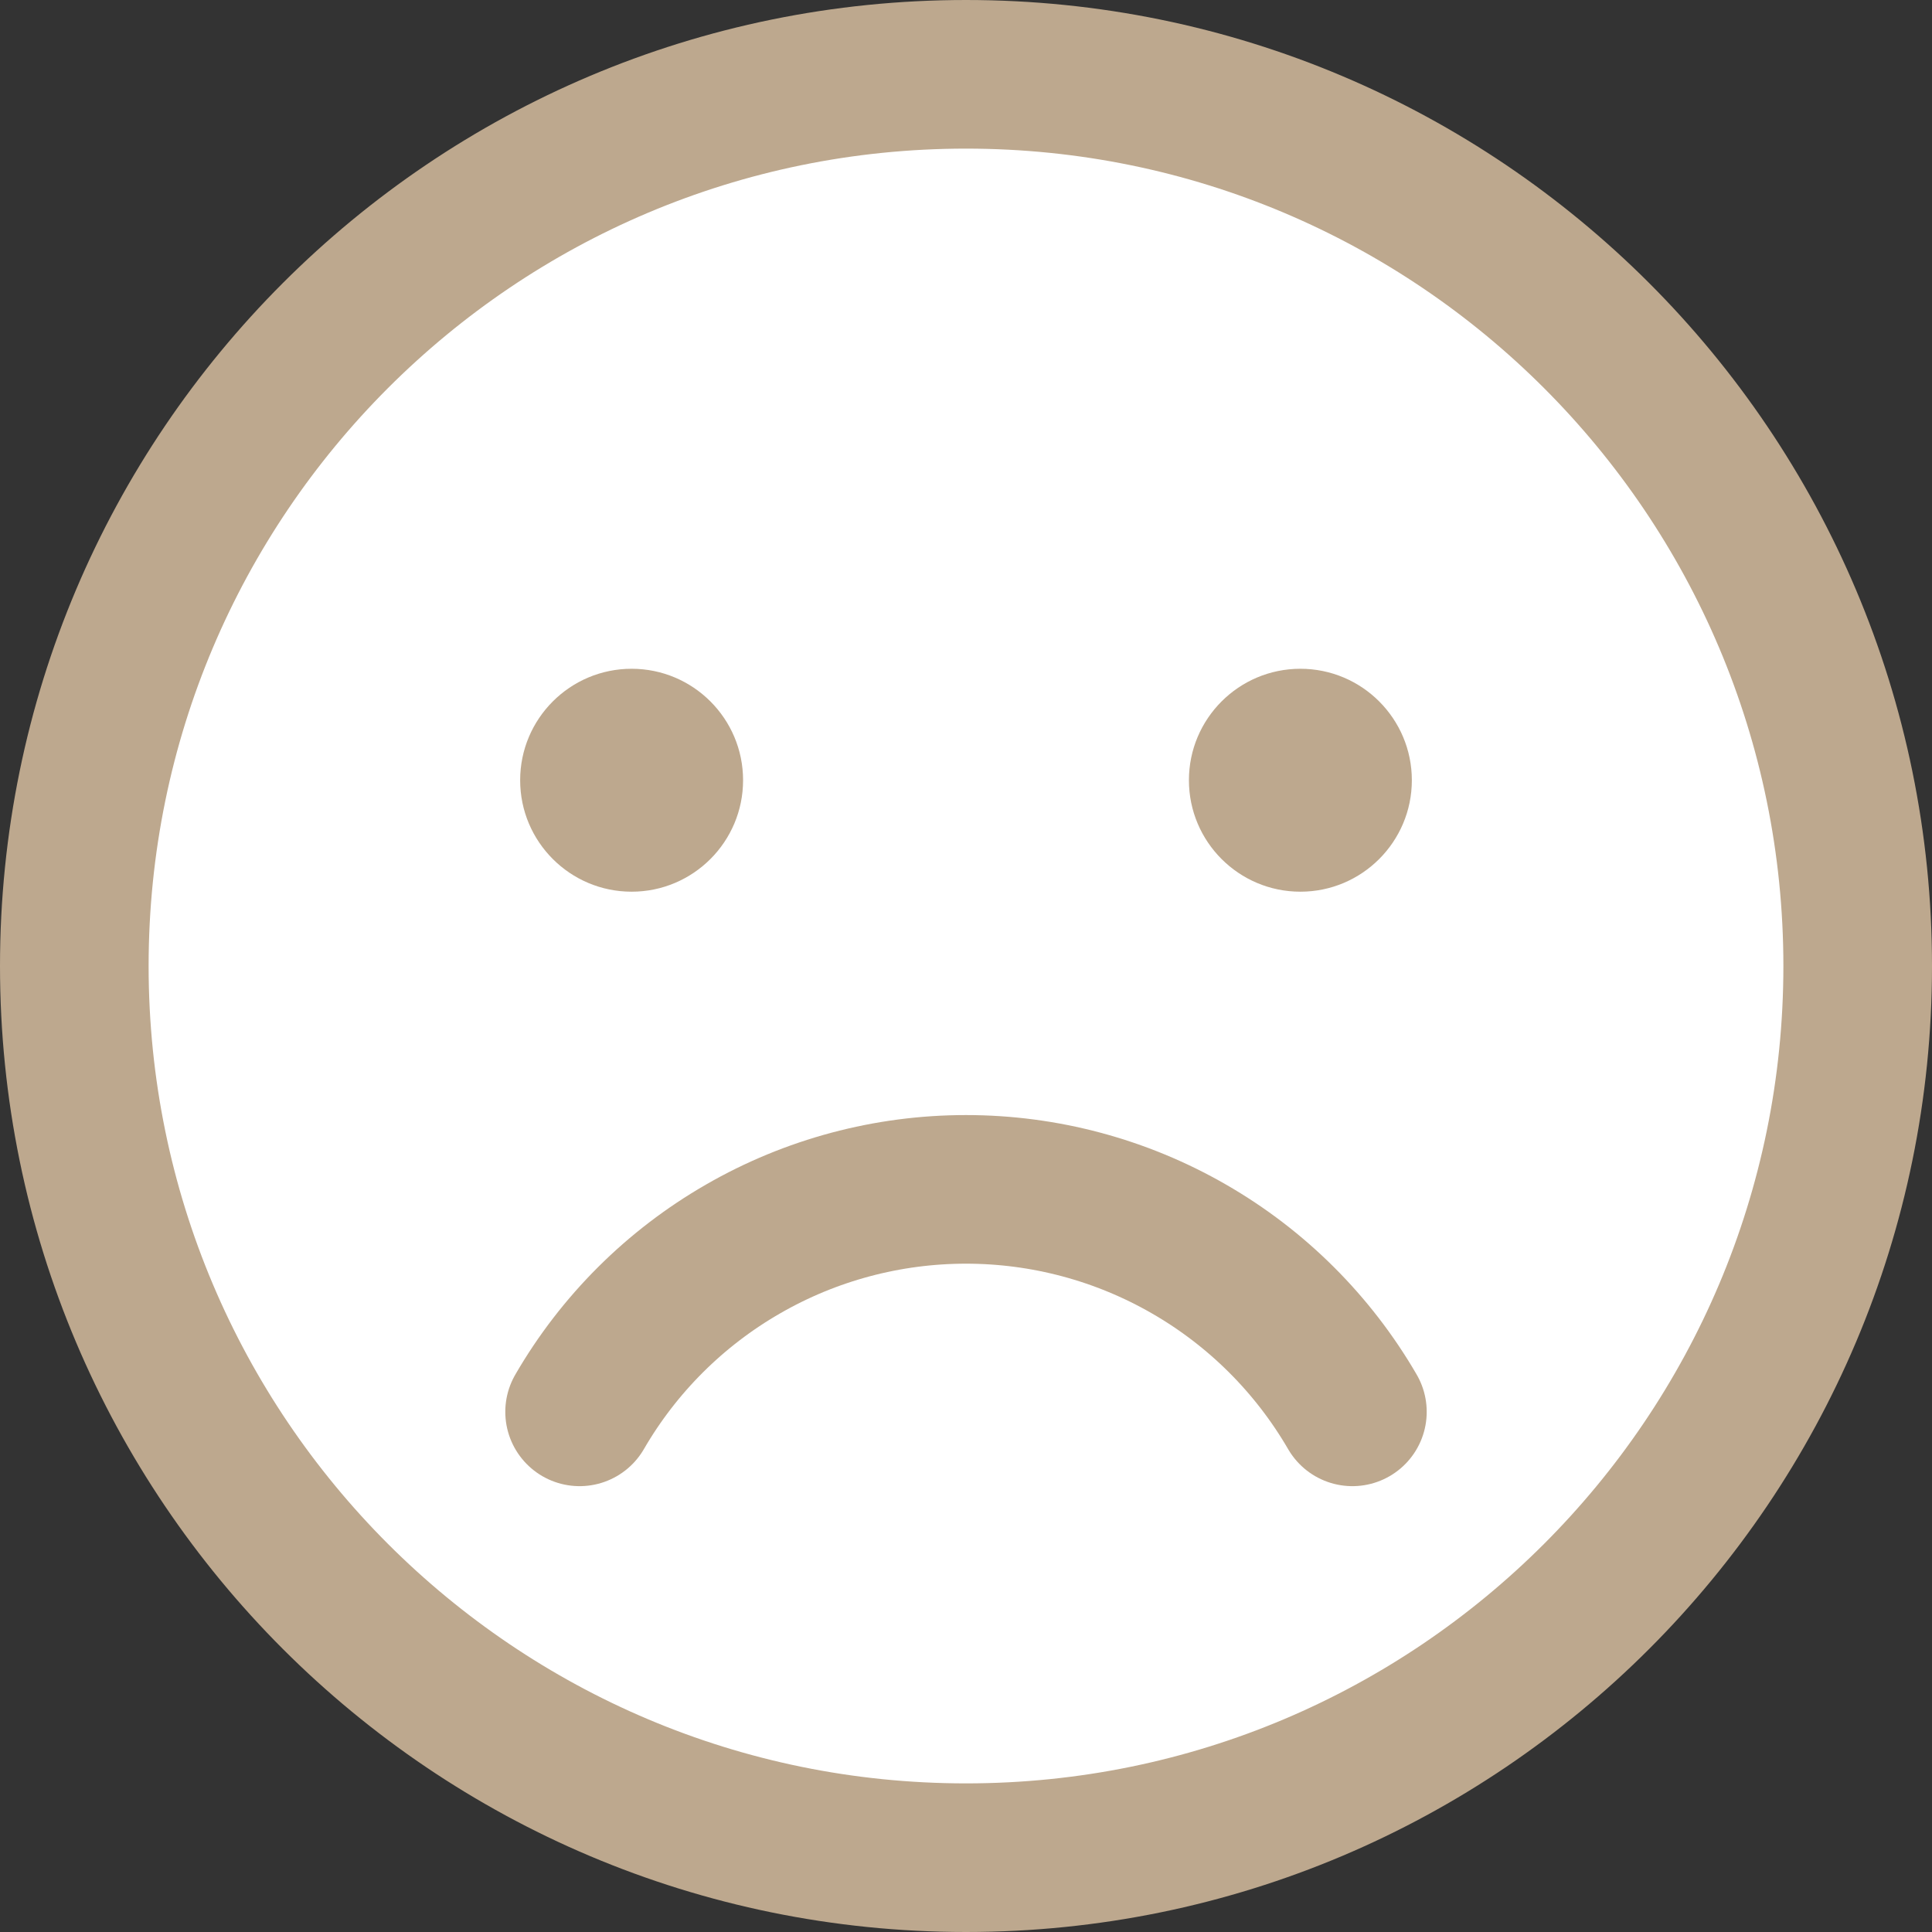 <?xml version="1.0" encoding="UTF-8"?> <svg xmlns="http://www.w3.org/2000/svg" width="26" height="26" viewBox="0 0 26 26" fill="none"><rect x="0" y="0" width="26" height="26" fill="#333333" stroke="none"/><path d="M13 25C19.627 25 25 19.627 25 13C25 6.373 19.627 1 13 1C6.373 1 1 6.373 1 13C1 19.627 6.373 25 13 25Z" fill="white" stroke="#BDA88E" stroke-width="2" stroke-miterlimit="10"></path><path d="M8.5 12C9.328 12 10 11.328 10 10.5C10 9.672 9.328 9 8.5 9C7.672 9 7 9.672 7 10.5C7 11.328 7.672 12 8.5 12Z" fill="white"></path><path d="M17.5 12C18.328 12 19 11.328 19 10.5C19 9.672 18.328 9 17.5 9C16.672 9 16 9.672 16 10.5C16 11.328 16.672 12 17.5 12Z" fill="white"></path><path d="M8.5 12C9.328 12 10 11.328 10 10.5C10 9.672 9.328 9 8.5 9C7.672 9 7 9.672 7 10.5C7 11.328 7.672 12 8.5 12Z" fill="#BDA88E"></path><path d="M17.5 12C18.328 12 19 11.328 19 10.5C19 9.672 18.328 9 17.5 9C16.672 9 16 9.672 16 10.5C16 11.328 16.672 12 17.5 12Z" fill="#BDA88E"></path><path d="M18.2 19C17.671 18.089 16.913 17.333 16 16.808C15.087 16.282 14.053 16.006 13 16.006C11.947 16.006 10.912 16.282 10 16.808C9.087 17.333 8.328 18.089 7.8 19" fill="white"></path><path d="M18.2 19C17.671 18.089 16.913 17.333 16 16.808C15.087 16.282 14.053 16.006 13 16.006C11.947 16.006 10.912 16.282 10 16.808C9.087 17.333 8.328 18.089 7.8 19" stroke="#BDA88E" stroke-width="2" stroke-linecap="round" stroke-linejoin="round"></path></svg> 